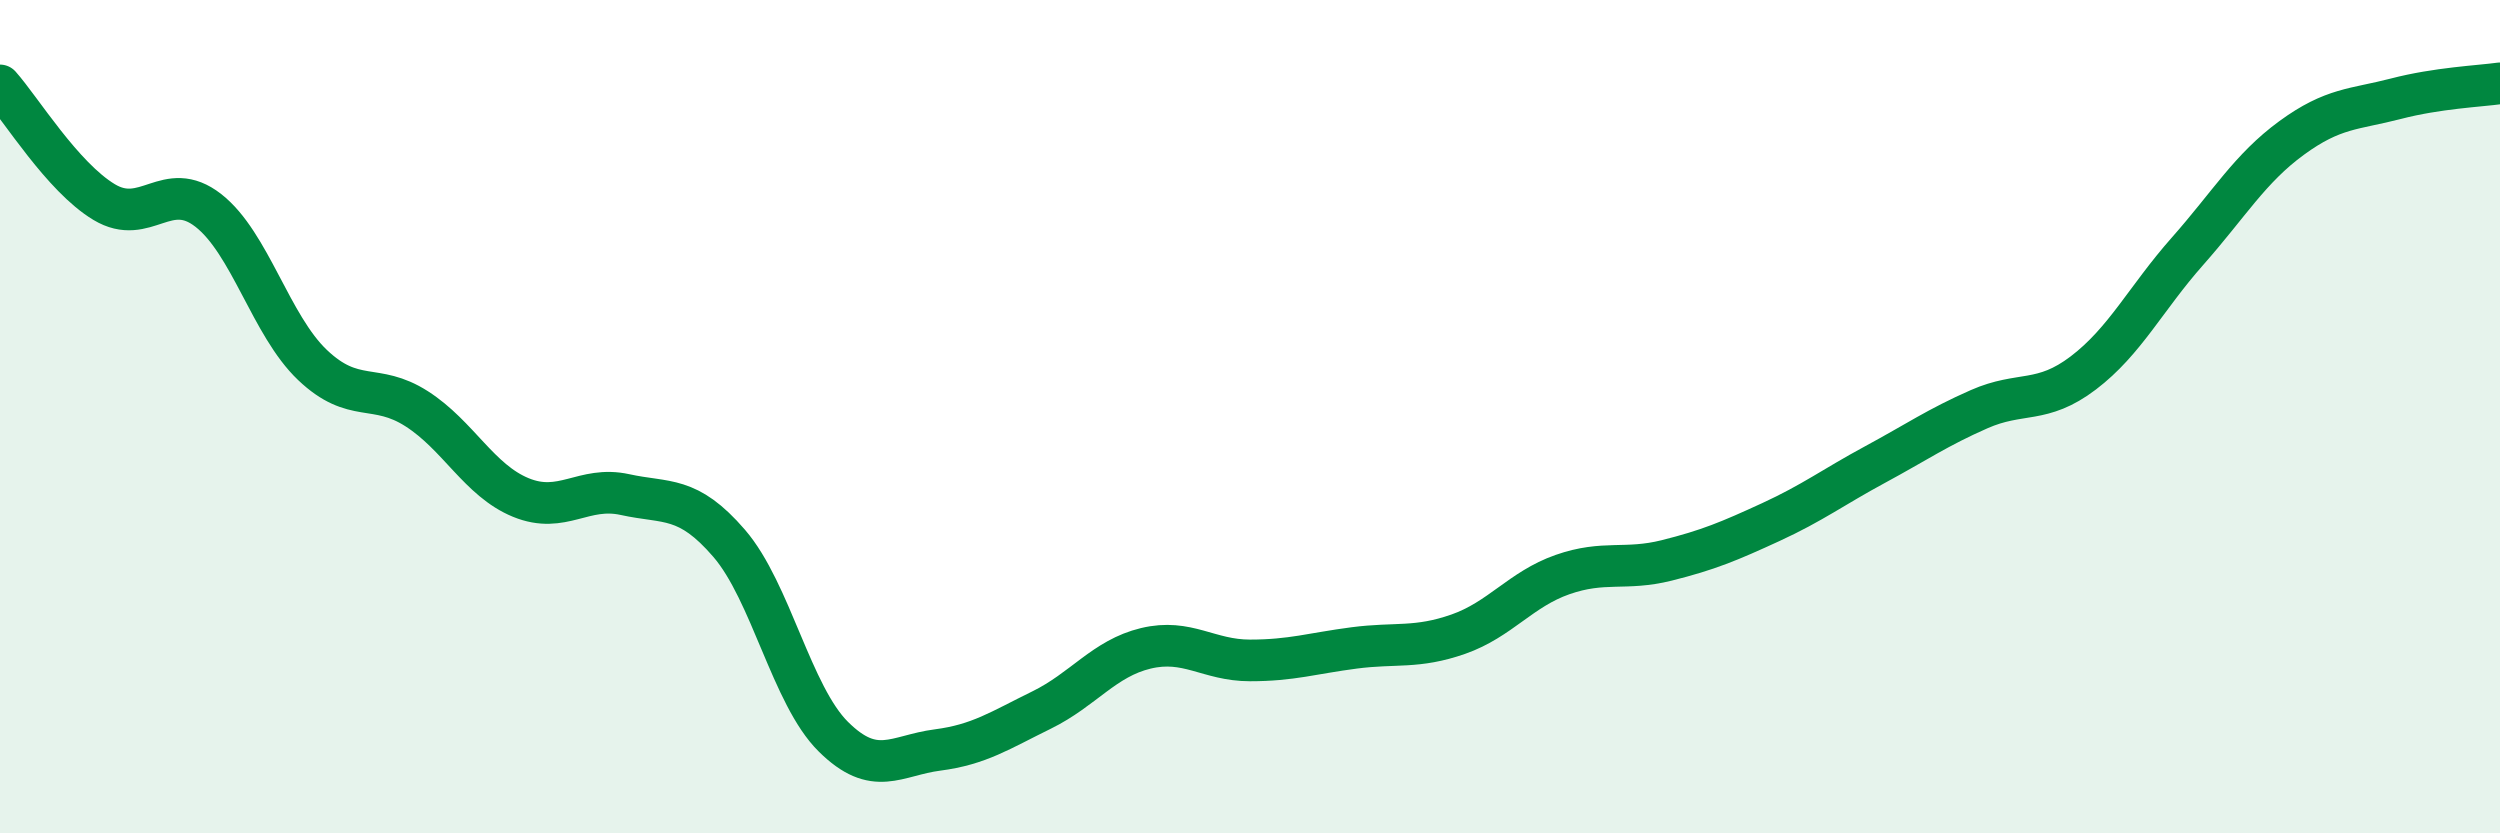 
    <svg width="60" height="20" viewBox="0 0 60 20" xmlns="http://www.w3.org/2000/svg">
      <path
        d="M 0,2.05 C 0.5,2.61 1.5,4.25 2.5,4.85 C 3.5,5.45 4,4.27 5,5.05 C 6,5.83 6.5,7.81 7.5,8.76 C 8.5,9.71 9,9.17 10,9.81 C 11,10.45 11.5,11.53 12.5,11.94 C 13.5,12.35 14,11.65 15,11.87 C 16,12.09 16.5,11.88 17.5,13.04 C 18.5,14.2 19,16.69 20,17.68 C 21,18.67 21.5,18.13 22.5,18 C 23.5,17.87 24,17.53 25,17.04 C 26,16.55 26.5,15.8 27.5,15.56 C 28.5,15.32 29,15.85 30,15.85 C 31,15.85 31.5,15.68 32.5,15.55 C 33.5,15.42 34,15.57 35,15.22 C 36,14.87 36.5,14.14 37.5,13.79 C 38.5,13.44 39,13.7 40,13.45 C 41,13.2 41.5,12.99 42.5,12.53 C 43.5,12.07 44,11.69 45,11.15 C 46,10.61 46.5,10.26 47.5,9.82 C 48.5,9.38 49,9.71 50,8.95 C 51,8.19 51.5,7.16 52.5,6.03 C 53.5,4.9 54,4.04 55,3.31 C 56,2.58 56.5,2.63 57.5,2.37 C 58.5,2.11 59.5,2.07 60,2L60 20L0 20Z"
        fill="#008740"
        opacity="0.1"
        stroke-linecap="round"
        stroke-linejoin="round"
      />
      <path
        d="M 0,2.05 C 0.5,2.61 1.5,4.25 2.5,4.85 C 3.5,5.45 4,4.27 5,5.05 C 6,5.83 6.5,7.81 7.5,8.76 C 8.5,9.71 9,9.17 10,9.81 C 11,10.45 11.5,11.53 12.5,11.94 C 13.5,12.35 14,11.65 15,11.87 C 16,12.09 16.5,11.88 17.5,13.04 C 18.5,14.2 19,16.69 20,17.68 C 21,18.67 21.5,18.13 22.5,18 C 23.5,17.87 24,17.53 25,17.04 C 26,16.55 26.5,15.8 27.5,15.56 C 28.5,15.32 29,15.85 30,15.85 C 31,15.85 31.5,15.68 32.5,15.55 C 33.5,15.42 34,15.57 35,15.22 C 36,14.87 36.5,14.14 37.5,13.79 C 38.5,13.44 39,13.7 40,13.45 C 41,13.2 41.5,12.99 42.5,12.53 C 43.5,12.07 44,11.69 45,11.15 C 46,10.61 46.5,10.26 47.5,9.82 C 48.5,9.38 49,9.71 50,8.95 C 51,8.19 51.5,7.16 52.5,6.03 C 53.5,4.9 54,4.04 55,3.31 C 56,2.58 56.5,2.63 57.5,2.37 C 58.5,2.11 59.5,2.07 60,2"
        stroke="#008740"
        stroke-width="1"
        fill="none"
        stroke-linecap="round"
        stroke-linejoin="round"
      />
    </svg>
  